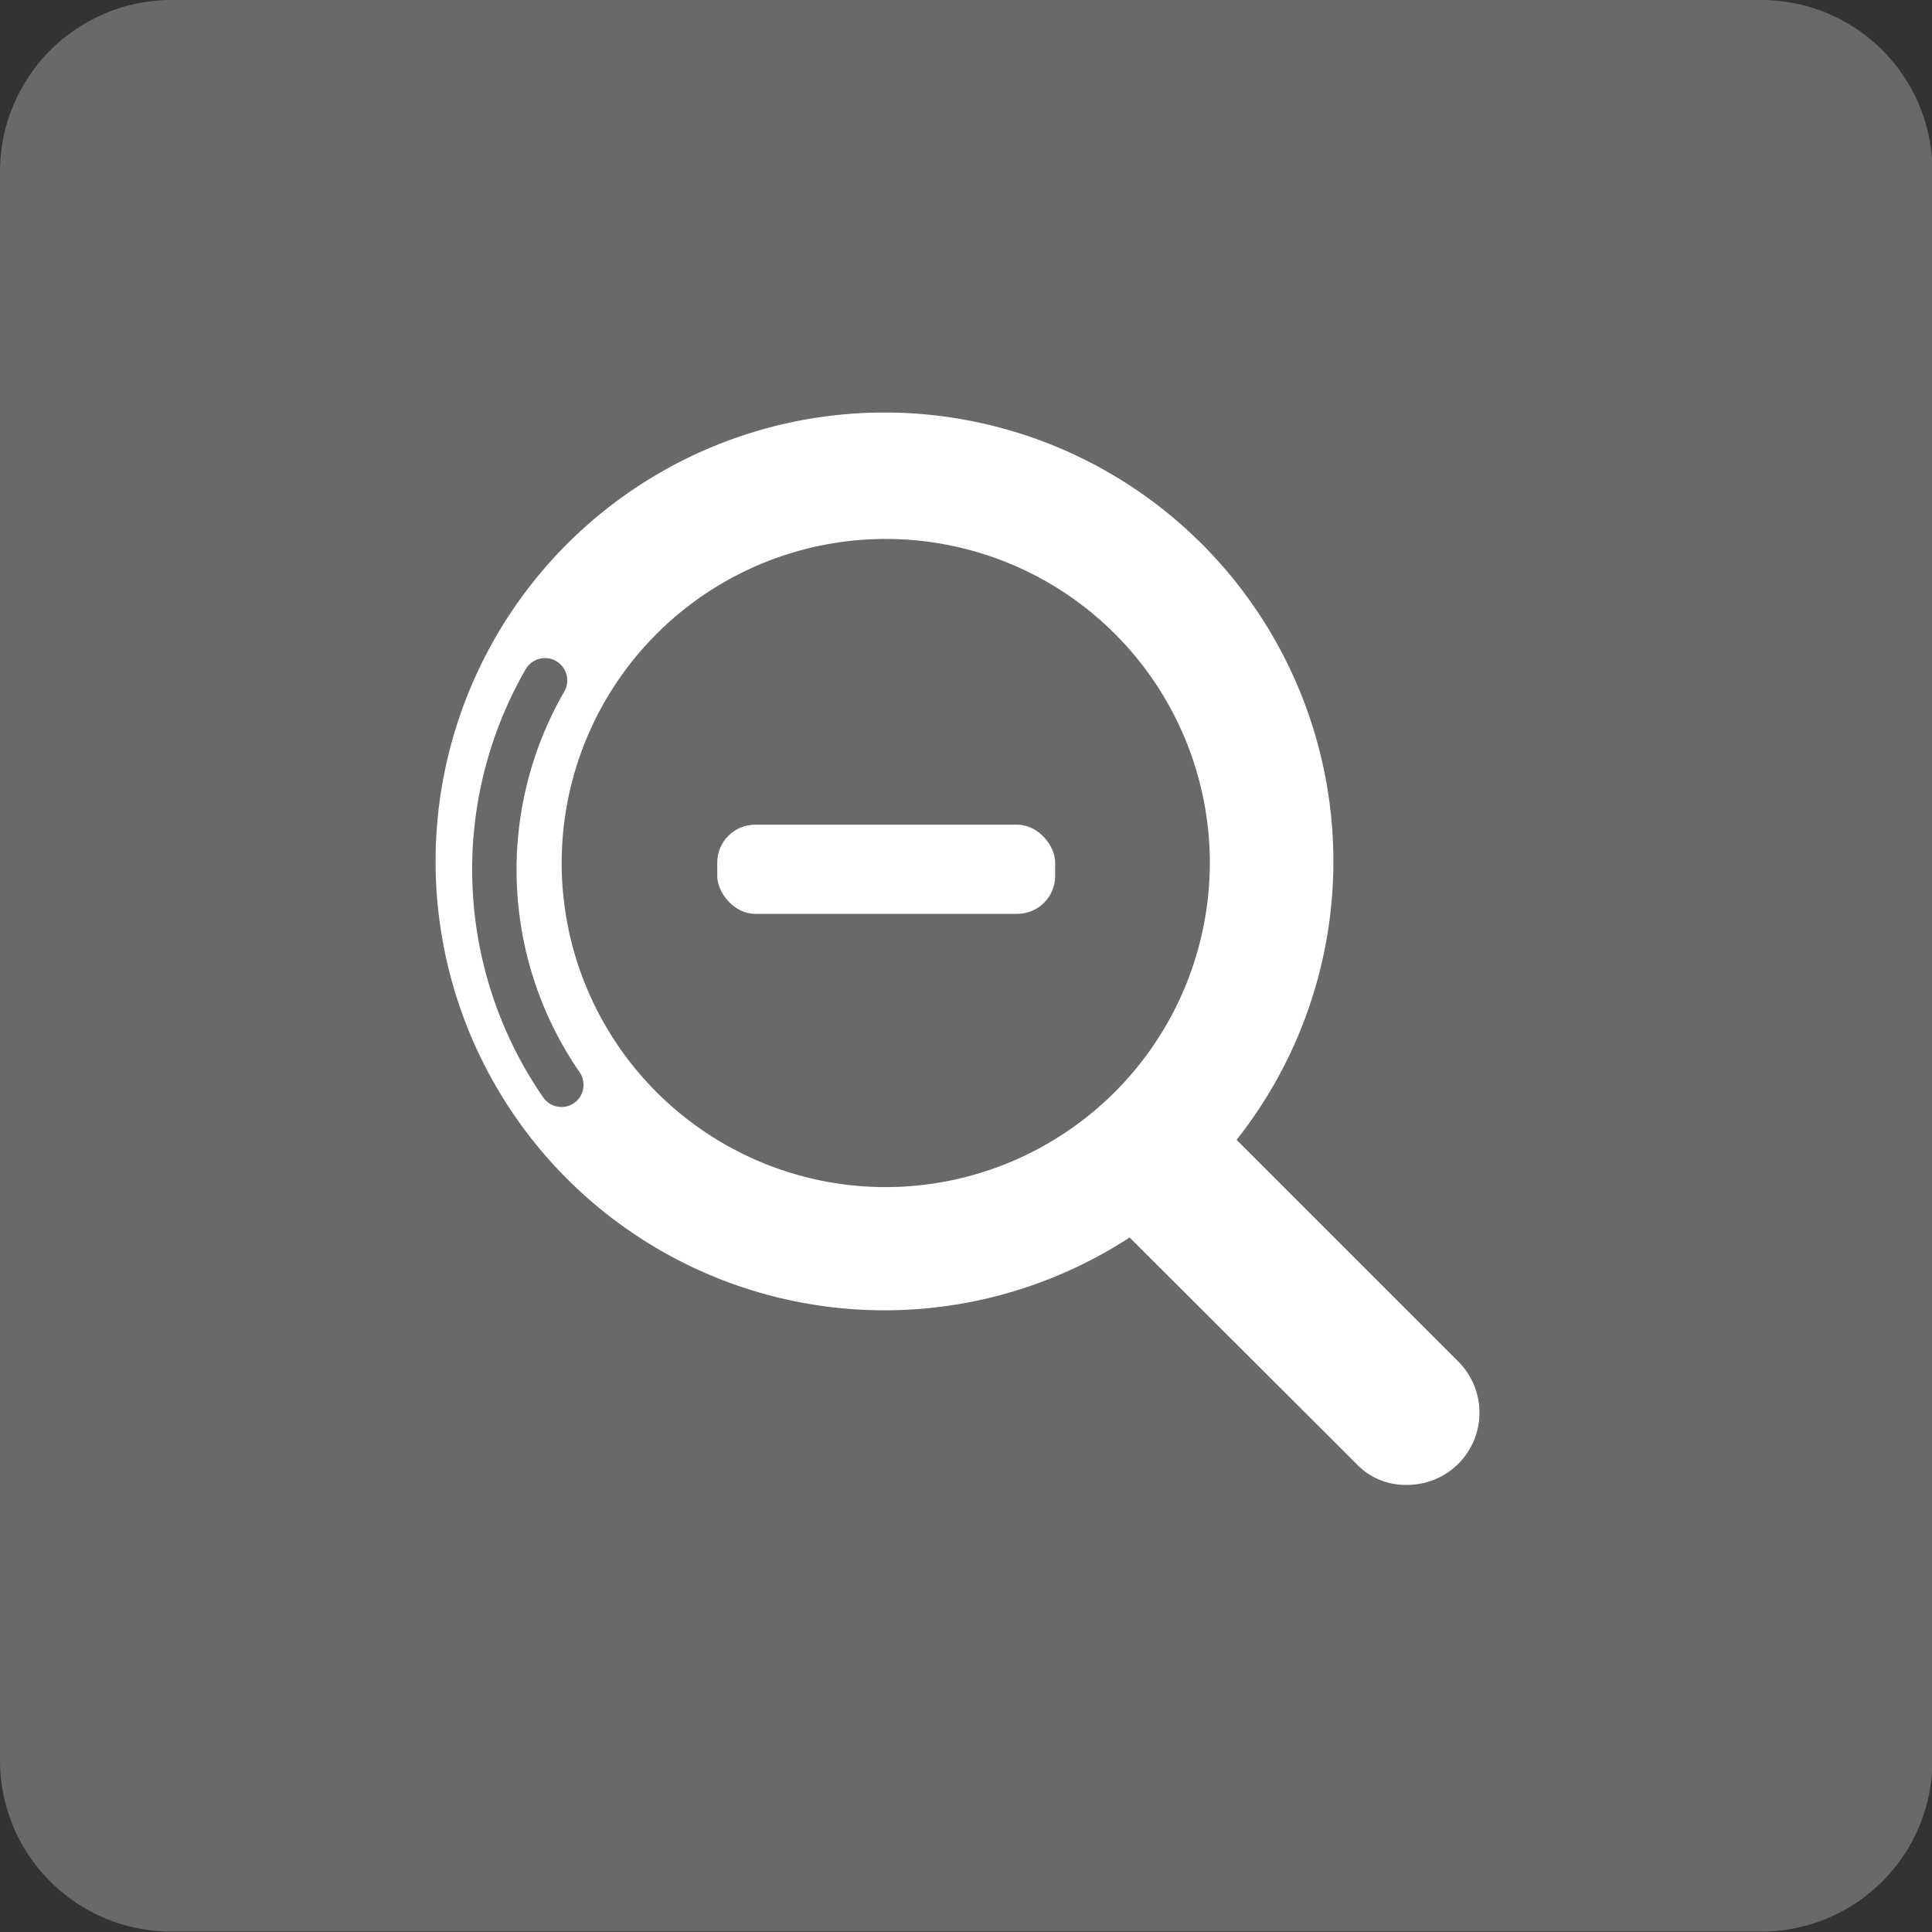 <svg id="Calque_1" data-name="Calque 1" xmlns="http://www.w3.org/2000/svg" viewBox="0 0 43.34 43.34">
  <rect x="0" y="0" width="43.34" height="43.34" fill="#333333" stroke="none"/>
  <title>Plan de travail 144</title>
  <path d="M39.51,0H3.86A3.85,3.85,0,0,0,0,3.84V39.49a3.84,3.84,0,0,0,3.84,3.84H39.51a3.84,3.84,0,0,0,3.84-3.84V3.84A3.84,3.84,0,0,0,39.51,0Z" fill="#686969"/>
  <rect x="16.09" y="18.5" width="7.58" height="2" rx="0.85" ry="0.85" fill="#fff"/>
  <path d="M32.74,30.57l-5-5a10.07,10.07,0,1,0-2.4,2.19l5.08,5.07a1.51,1.51,0,0,0,1.14.48,1.62,1.62,0,0,0,1.15-2.77ZM12.87,24.75a.5.5,0,0,1-.69-.14A9,9,0,0,1,11.8,15a.5.5,0,0,1,.86.51A8,8,0,0,0,13,24.05.5.5,0,0,1,12.87,24.75Zm7,1.88a7.27,7.27,0,1,1,7.27-7.27A7.28,7.28,0,0,1,19.88,26.63Z" fill="#fff"/>
</svg>
